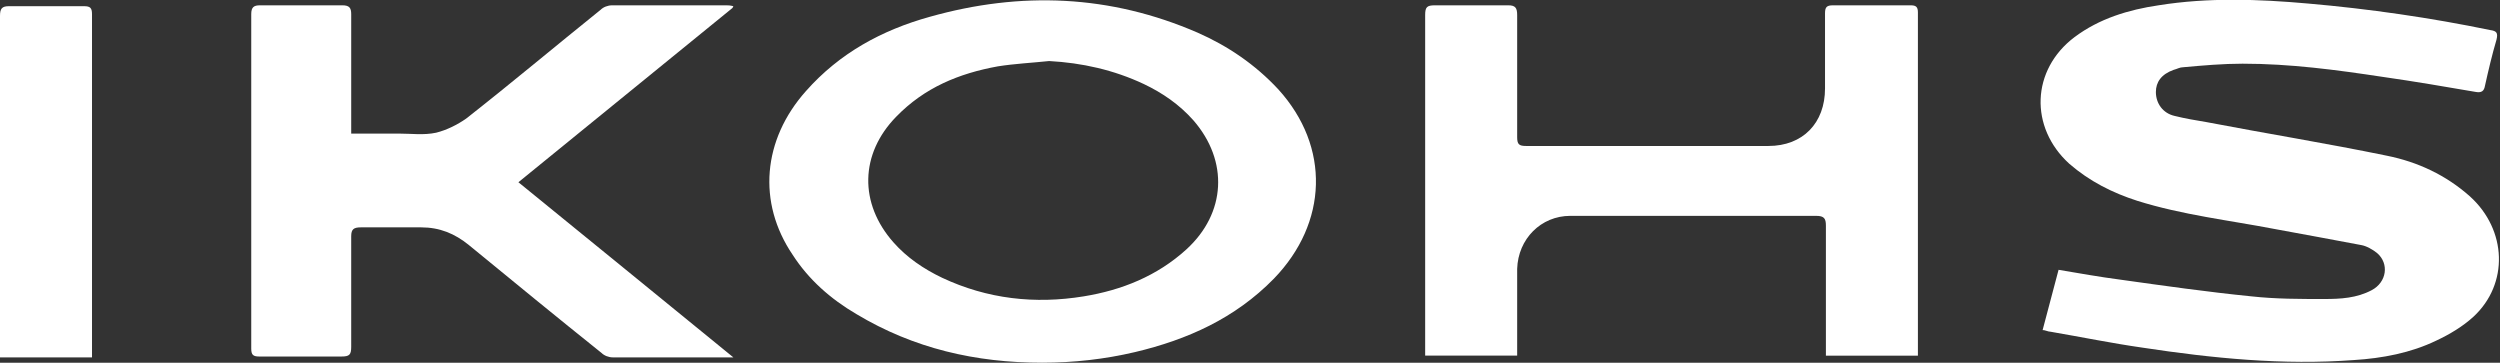<svg xmlns="http://www.w3.org/2000/svg" id="uuid-146e1a9d-c737-43d8-afad-0a99155ac708" viewBox="0 0 28.26 4.1"><rect x="0" y="0" width="28.26" height="4.1" fill="#333333" stroke="none"/><g id="uuid-9de9d6cb-b137-47e8-ba19-a04e6ea05ddd"><path d="M23.09,3.73c.06-.23.12-.45.18-.68.24.04.46.08.69.11.5.07.99.14,1.49.19.27.03.55.03.82.03.19,0,.37-.01.54-.1.17-.09.2-.3.06-.42-.05-.04-.12-.08-.18-.09-.32-.06-.64-.12-.97-.18-.52-.1-1.05-.16-1.56-.32-.28-.09-.54-.22-.77-.42-.45-.41-.43-1.06.06-1.43.28-.21.61-.31.95-.36.56-.09,1.13-.07,1.69-.02.69.06,1.38.16,2.06.3.07.01.09.03.07.11-.05.17-.09.34-.13.52-.01.06-.04.08-.1.07-.35-.06-.7-.12-1.05-.17-.53-.08-1.05-.15-1.59-.15-.22,0-.45.02-.67.04-.04,0-.07.02-.11.03-.14.05-.2.14-.2.25,0,.13.08.24.21.27.12.03.24.05.36.07.68.13,1.36.24,2.04.38.35.07.67.22.94.46.42.38.44.99.04,1.36-.12.11-.27.2-.42.27-.29.14-.61.2-.93.22-.8.06-1.6-.02-2.39-.14-.35-.05-.69-.12-1.04-.18-.03,0-.06-.02-.1-.02Z" style="fill:#fff; stroke-width:0px;"></path><path d="M11.78,4.1c-.75,0-1.45-.16-2.1-.55-.29-.17-.54-.39-.72-.67-.4-.59-.34-1.3.15-1.85.38-.43.86-.69,1.4-.84,1.03-.29,2.04-.25,3.03.18.34.15.65.36.91.64.59.65.56,1.51-.05,2.14-.44.45-.98.69-1.57.83-.34.08-.69.12-1.05.12ZM11.86.69c-.19.02-.39.03-.58.06-.44.08-.83.24-1.15.57-.41.42-.42.98-.03,1.42.15.17.34.3.55.4.51.24,1.05.3,1.6.21.43-.07.83-.23,1.16-.53.45-.41.48-1,.08-1.46-.16-.18-.35-.31-.56-.41-.34-.16-.7-.24-1.07-.26Z" style="fill:#fff; stroke-width:0px;"></path><path d="M20.64,4.03v-.11c0-.46,0-.91,0-1.37,0-.08-.02-.11-.11-.11-.93,0-1.85,0-2.78,0-.33,0-.59.26-.6.6,0,.29,0,.58,0,.87v.11h-1.04s0-.06,0-.09c0-1.25,0-2.5,0-3.76,0-.09.02-.11.11-.11.28,0,.56,0,.83,0,.08,0,.1.03.1.11,0,.46,0,.92,0,1.38,0,.08.02.1.1.1.91,0,1.83,0,2.74,0,.39,0,.64-.26.64-.65,0-.28,0-.57,0-.85,0-.07.02-.09.09-.09.29,0,.59,0,.88,0,.06,0,.08.02.08.08,0,1.27,0,2.55,0,3.82,0,.02,0,.03,0,.06h-1.04Z" style="fill:#fff; stroke-width:0px;"></path><path d="M8.28.09c-.81.66-1.61,1.31-2.42,1.97.81.66,1.61,1.31,2.43,1.98-.04,0-.07,0-.09,0-.42,0-.85,0-1.27,0-.05,0-.1-.02-.13-.05-.5-.4-1-.81-1.5-1.22-.16-.13-.33-.2-.54-.2-.23,0-.46,0-.68,0-.08,0-.11.02-.11.1,0,.42,0,.83,0,1.25,0,.09-.02.11-.11.11-.31,0-.62,0-.93,0-.07,0-.09-.02-.09-.09,0-1.26,0-2.52,0-3.78,0-.08.03-.1.1-.1.31,0,.62,0,.93,0,.08,0,.1.03.1.1,0,.41,0,.81,0,1.22,0,.04,0,.08,0,.13.18,0,.36,0,.54,0,.14,0,.28.02.42-.01.12-.03.24-.09.34-.16.51-.4,1.01-.82,1.52-1.23.03-.03.08-.05.13-.05.43,0,.86,0,1.29,0,.02,0,.04,0,.08.01Z" style="fill:#fff; stroke-width:0px;"></path><path d="M1.04,4.04H0v-.1C0,2.68,0,1.43,0,.18c0-.08.02-.11.1-.11.28,0,.57,0,.85,0,.07,0,.09.02.09.09,0,1.27,0,2.53,0,3.8,0,.02,0,.04,0,.07Z" style="fill:#fff; stroke-width:0px;"></path></g></svg>